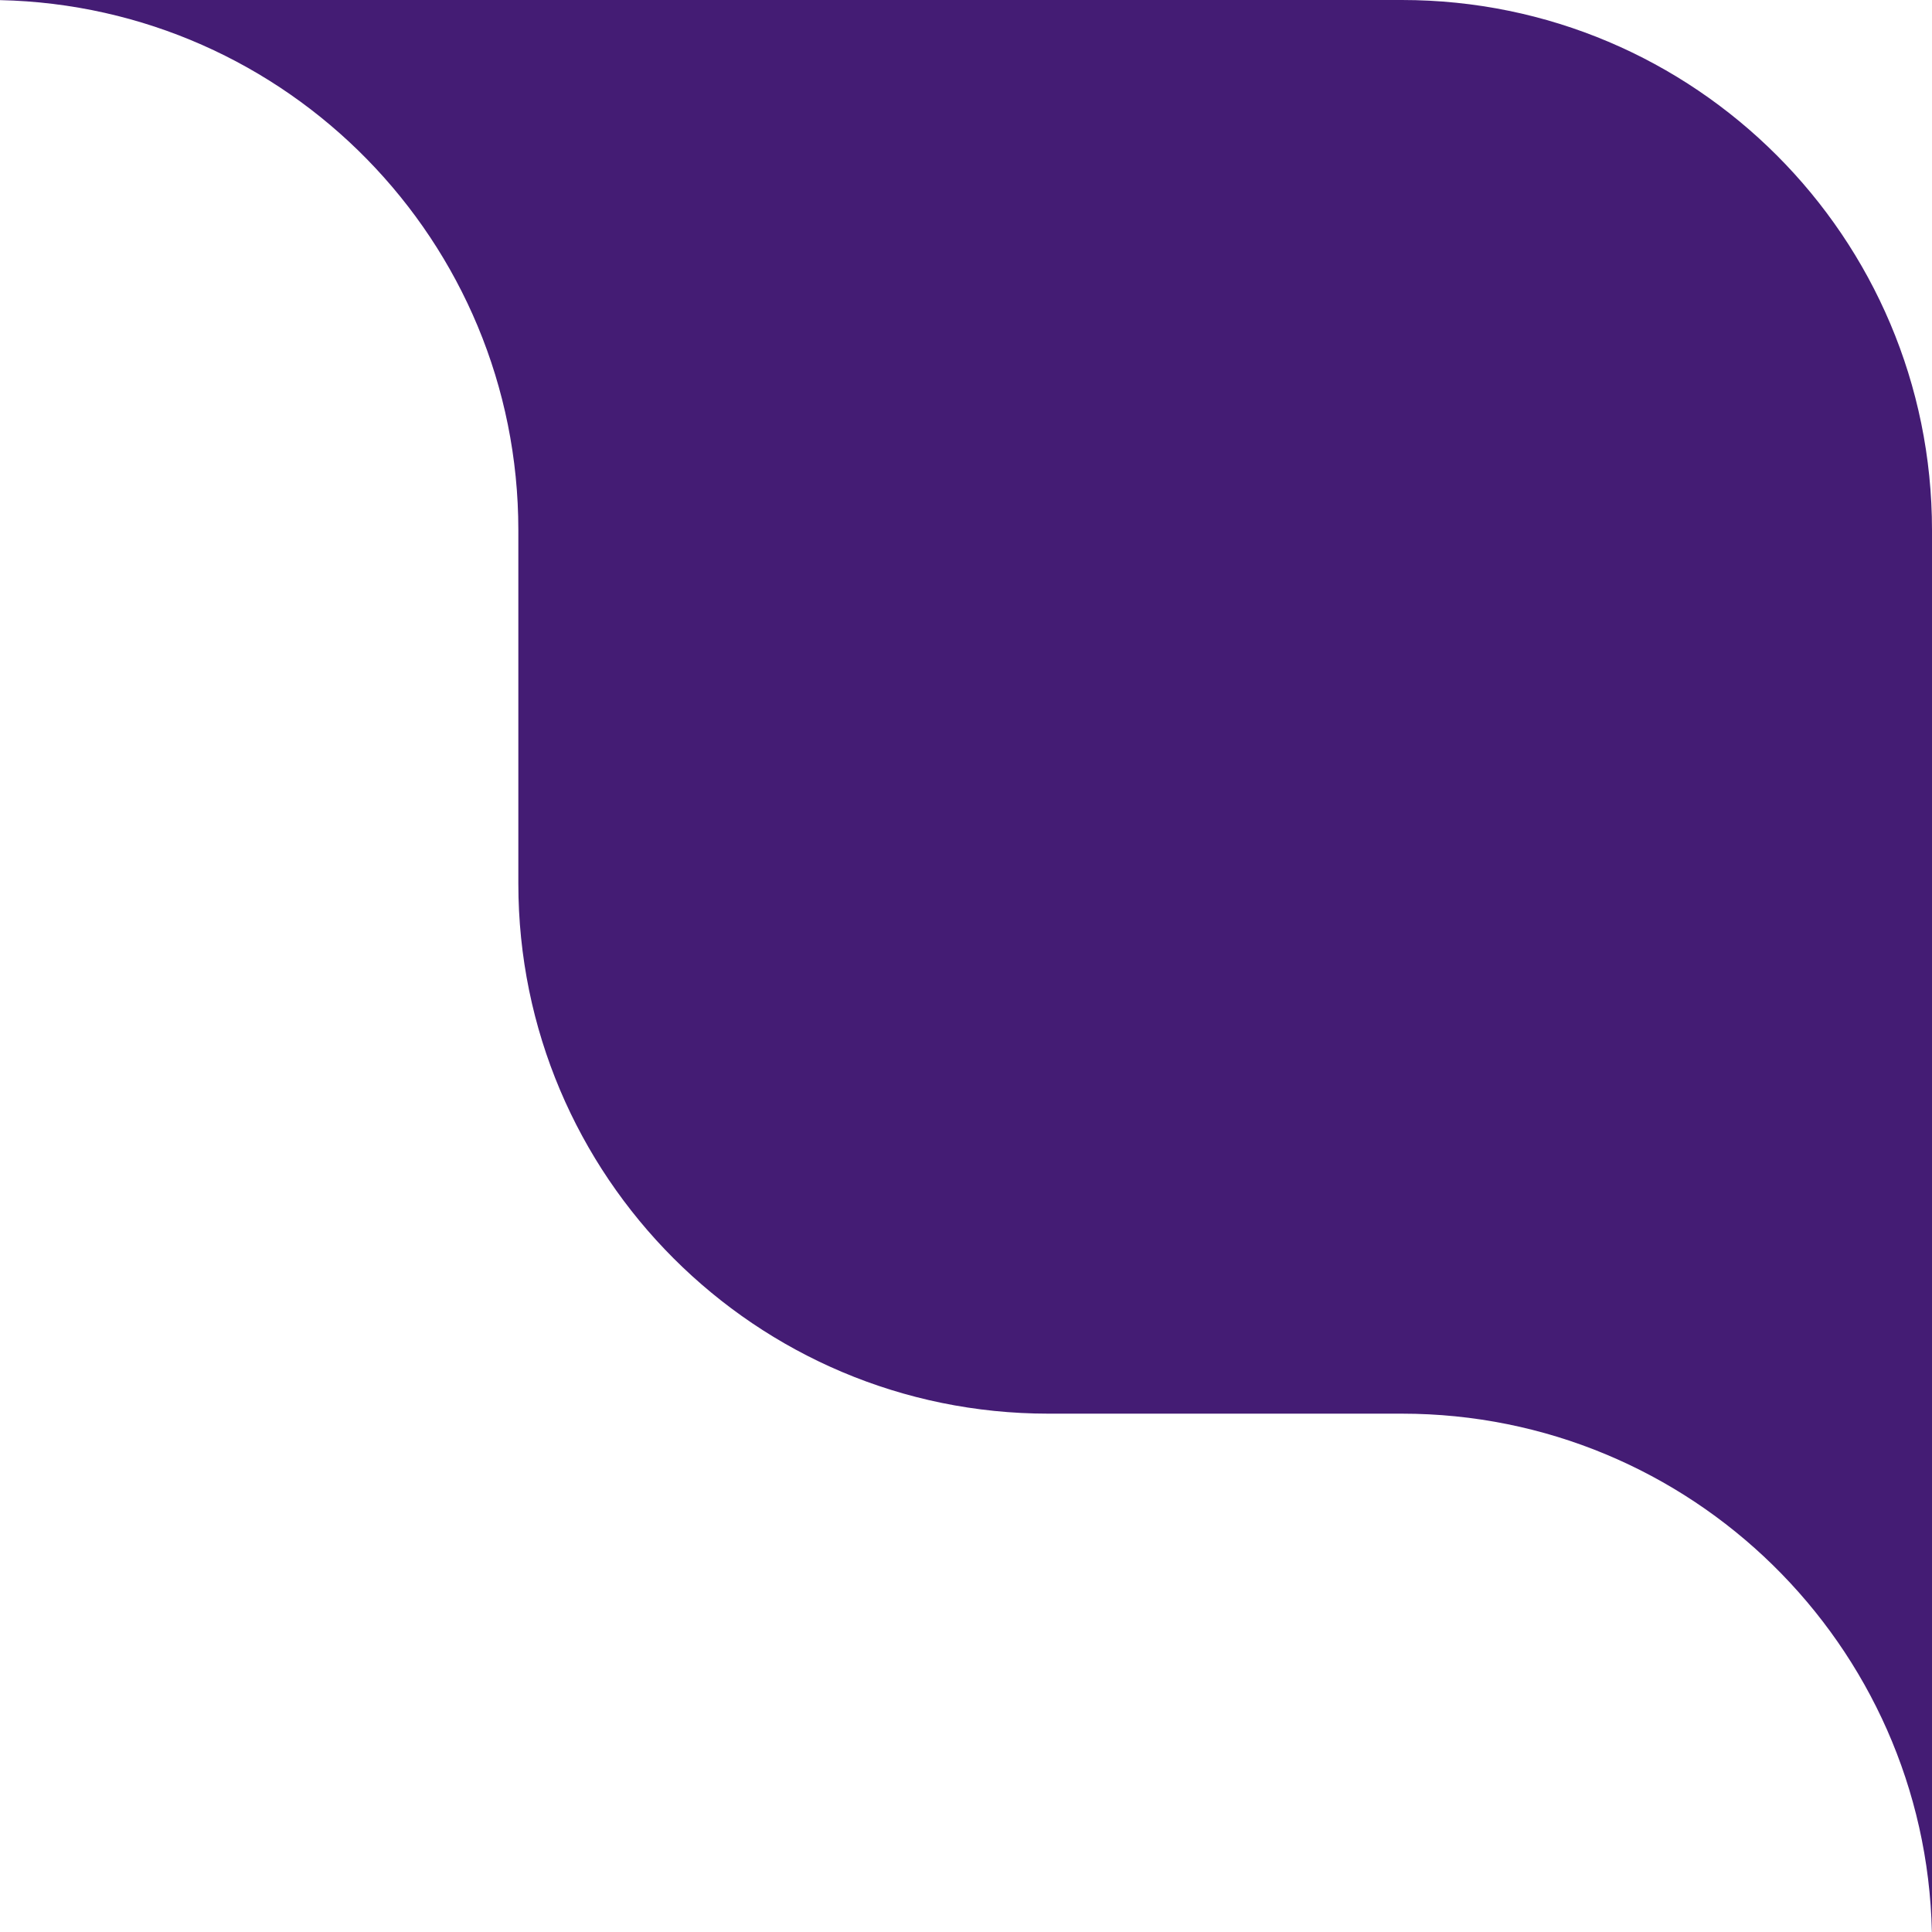 <?xml version="1.0" encoding="UTF-8"?> <svg xmlns="http://www.w3.org/2000/svg" width="82" height="82" viewBox="0 0 82 82" fill="none"><path fill-rule="evenodd" clip-rule="evenodd" d="M0 0.005C12.195 0.271 22 10.241 22 22.5V37.5C22 49.926 32.074 60 44.5 60H59.5C71.759 60 81.729 69.805 81.995 82H82V37.5V37V22.5C82 10.074 71.926 0 59.5 0H45H44.5H0V0.005Z" fill="#441C74"></path></svg> 